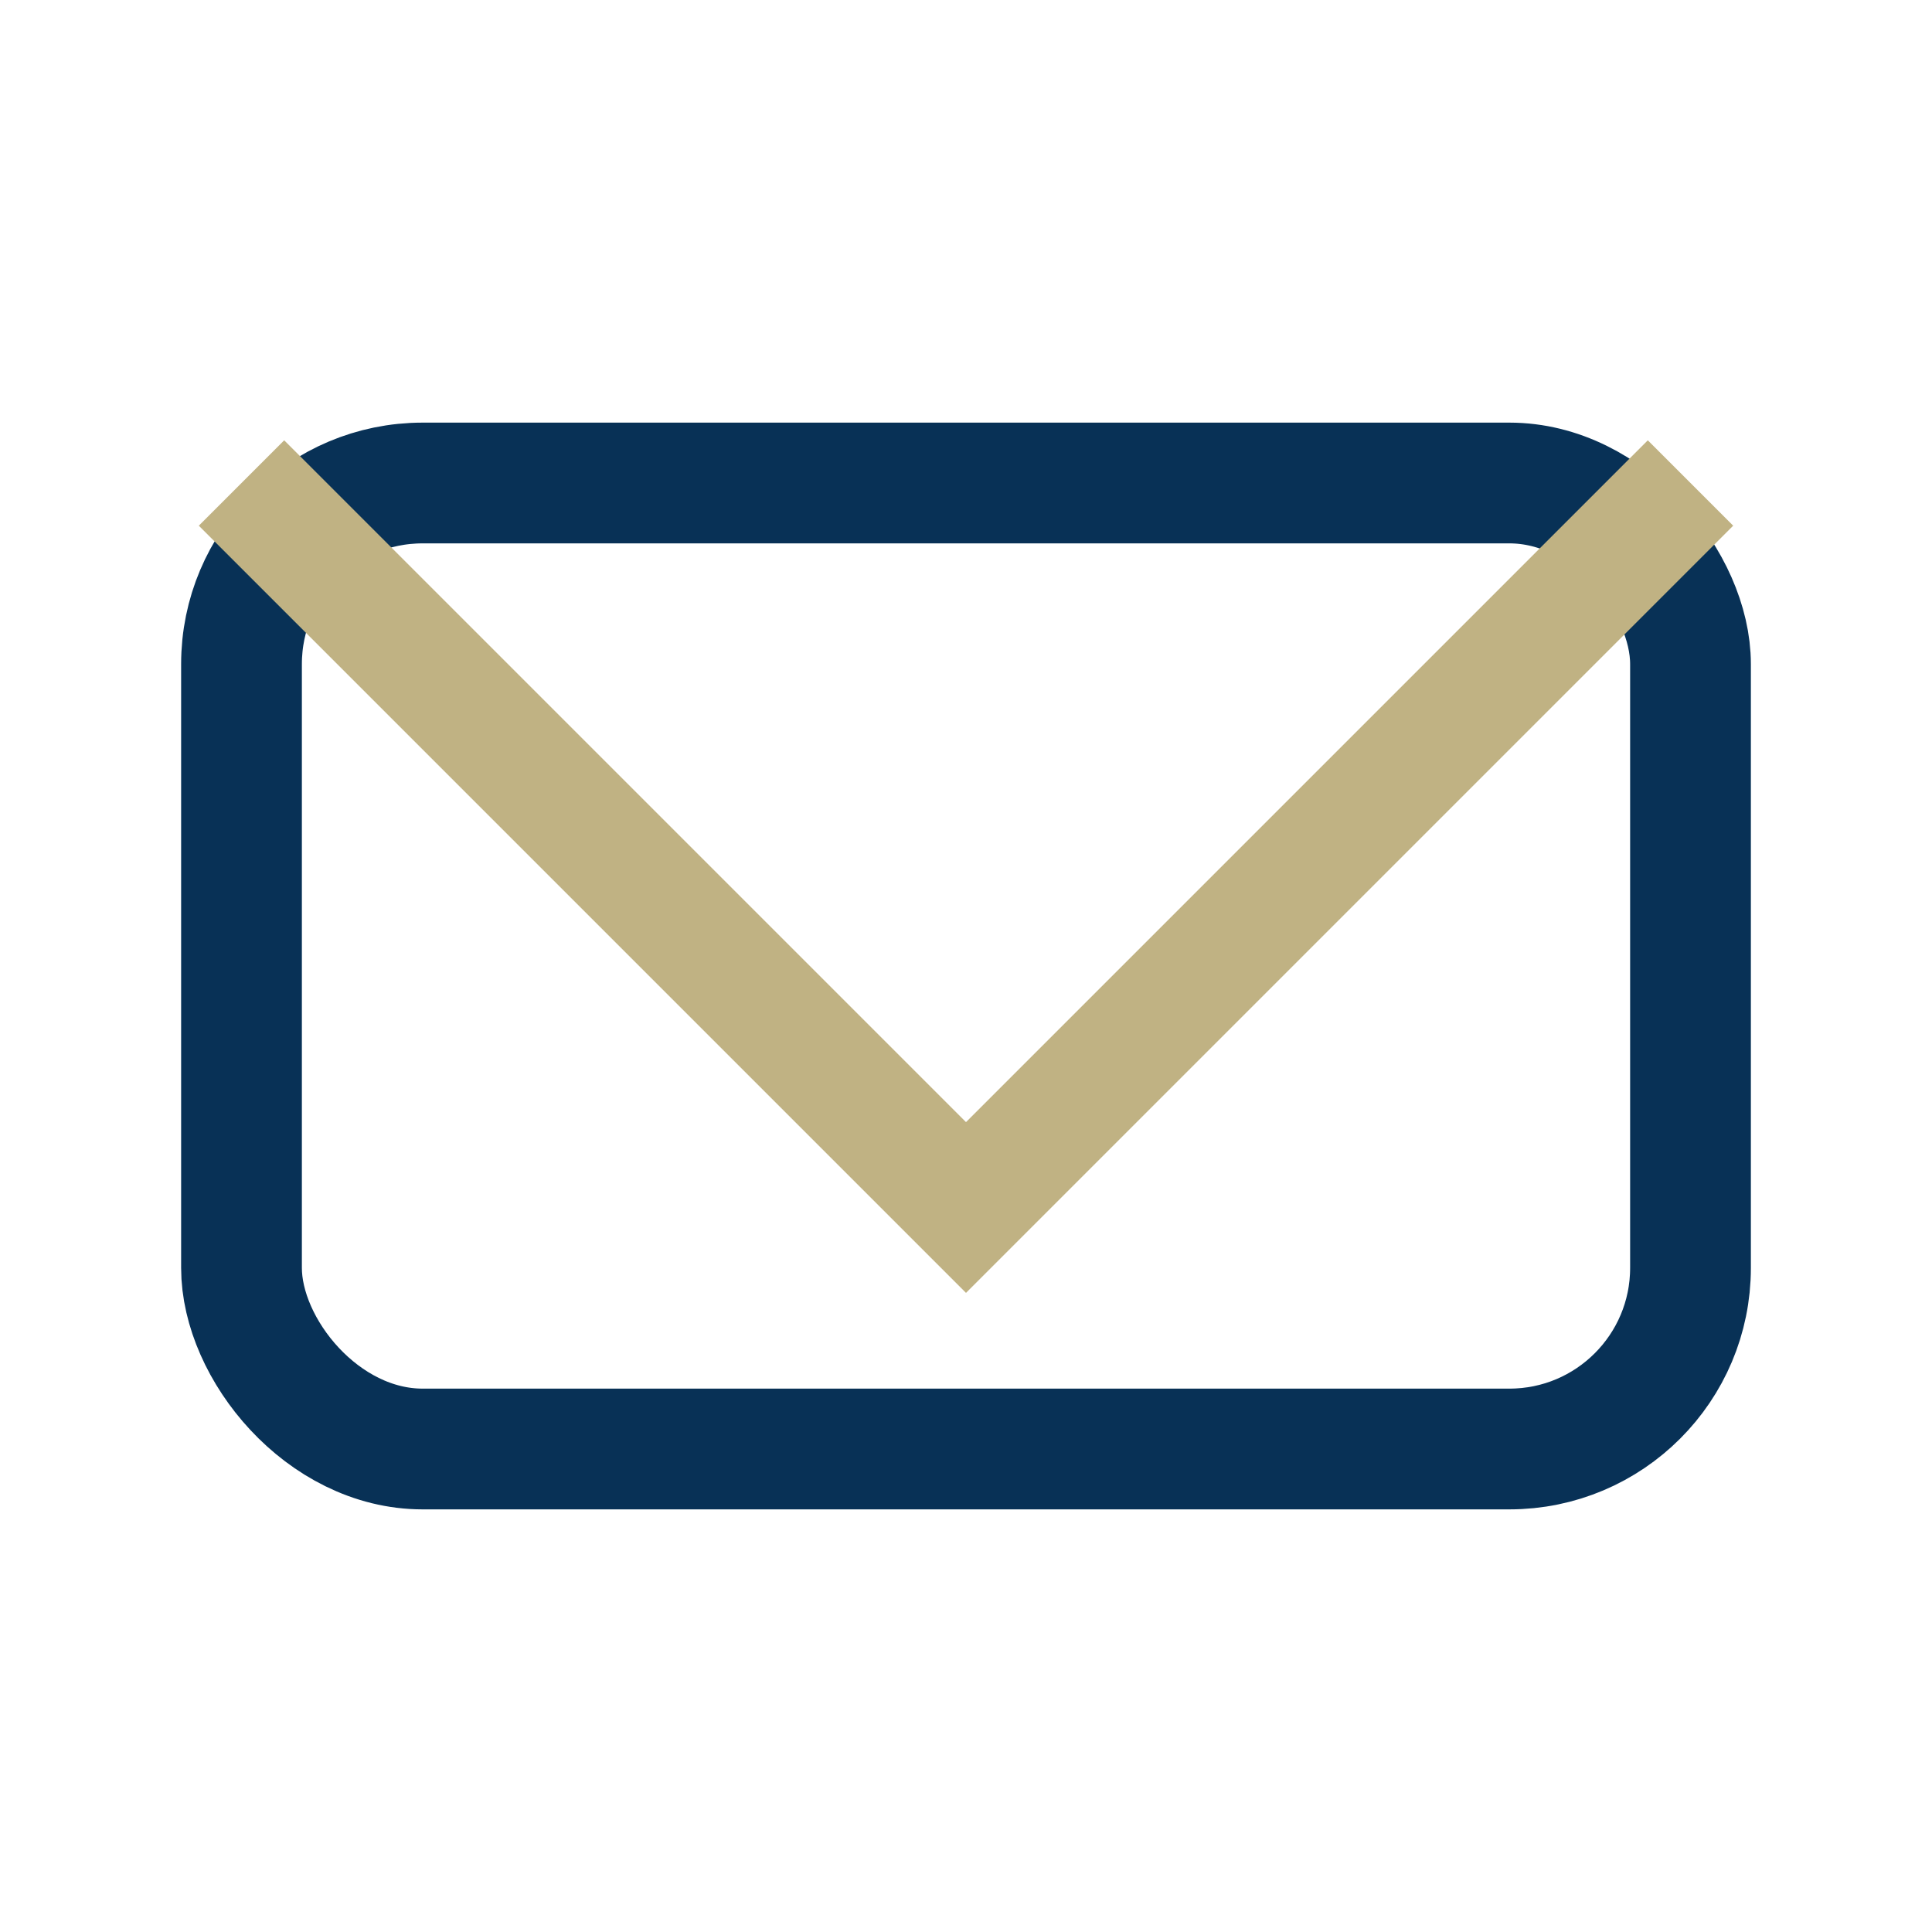 <?xml version="1.0" encoding="UTF-8"?>
<svg xmlns="http://www.w3.org/2000/svg" width="32" height="32" viewBox="0 0 32 32"><rect x="4" y="8" width="24" height="16" rx="3" fill="none" stroke="#083156" stroke-width="2"/><polyline points="4,8 16,20 28,8" fill="none" stroke="#C0B283" stroke-width="2"/></svg>